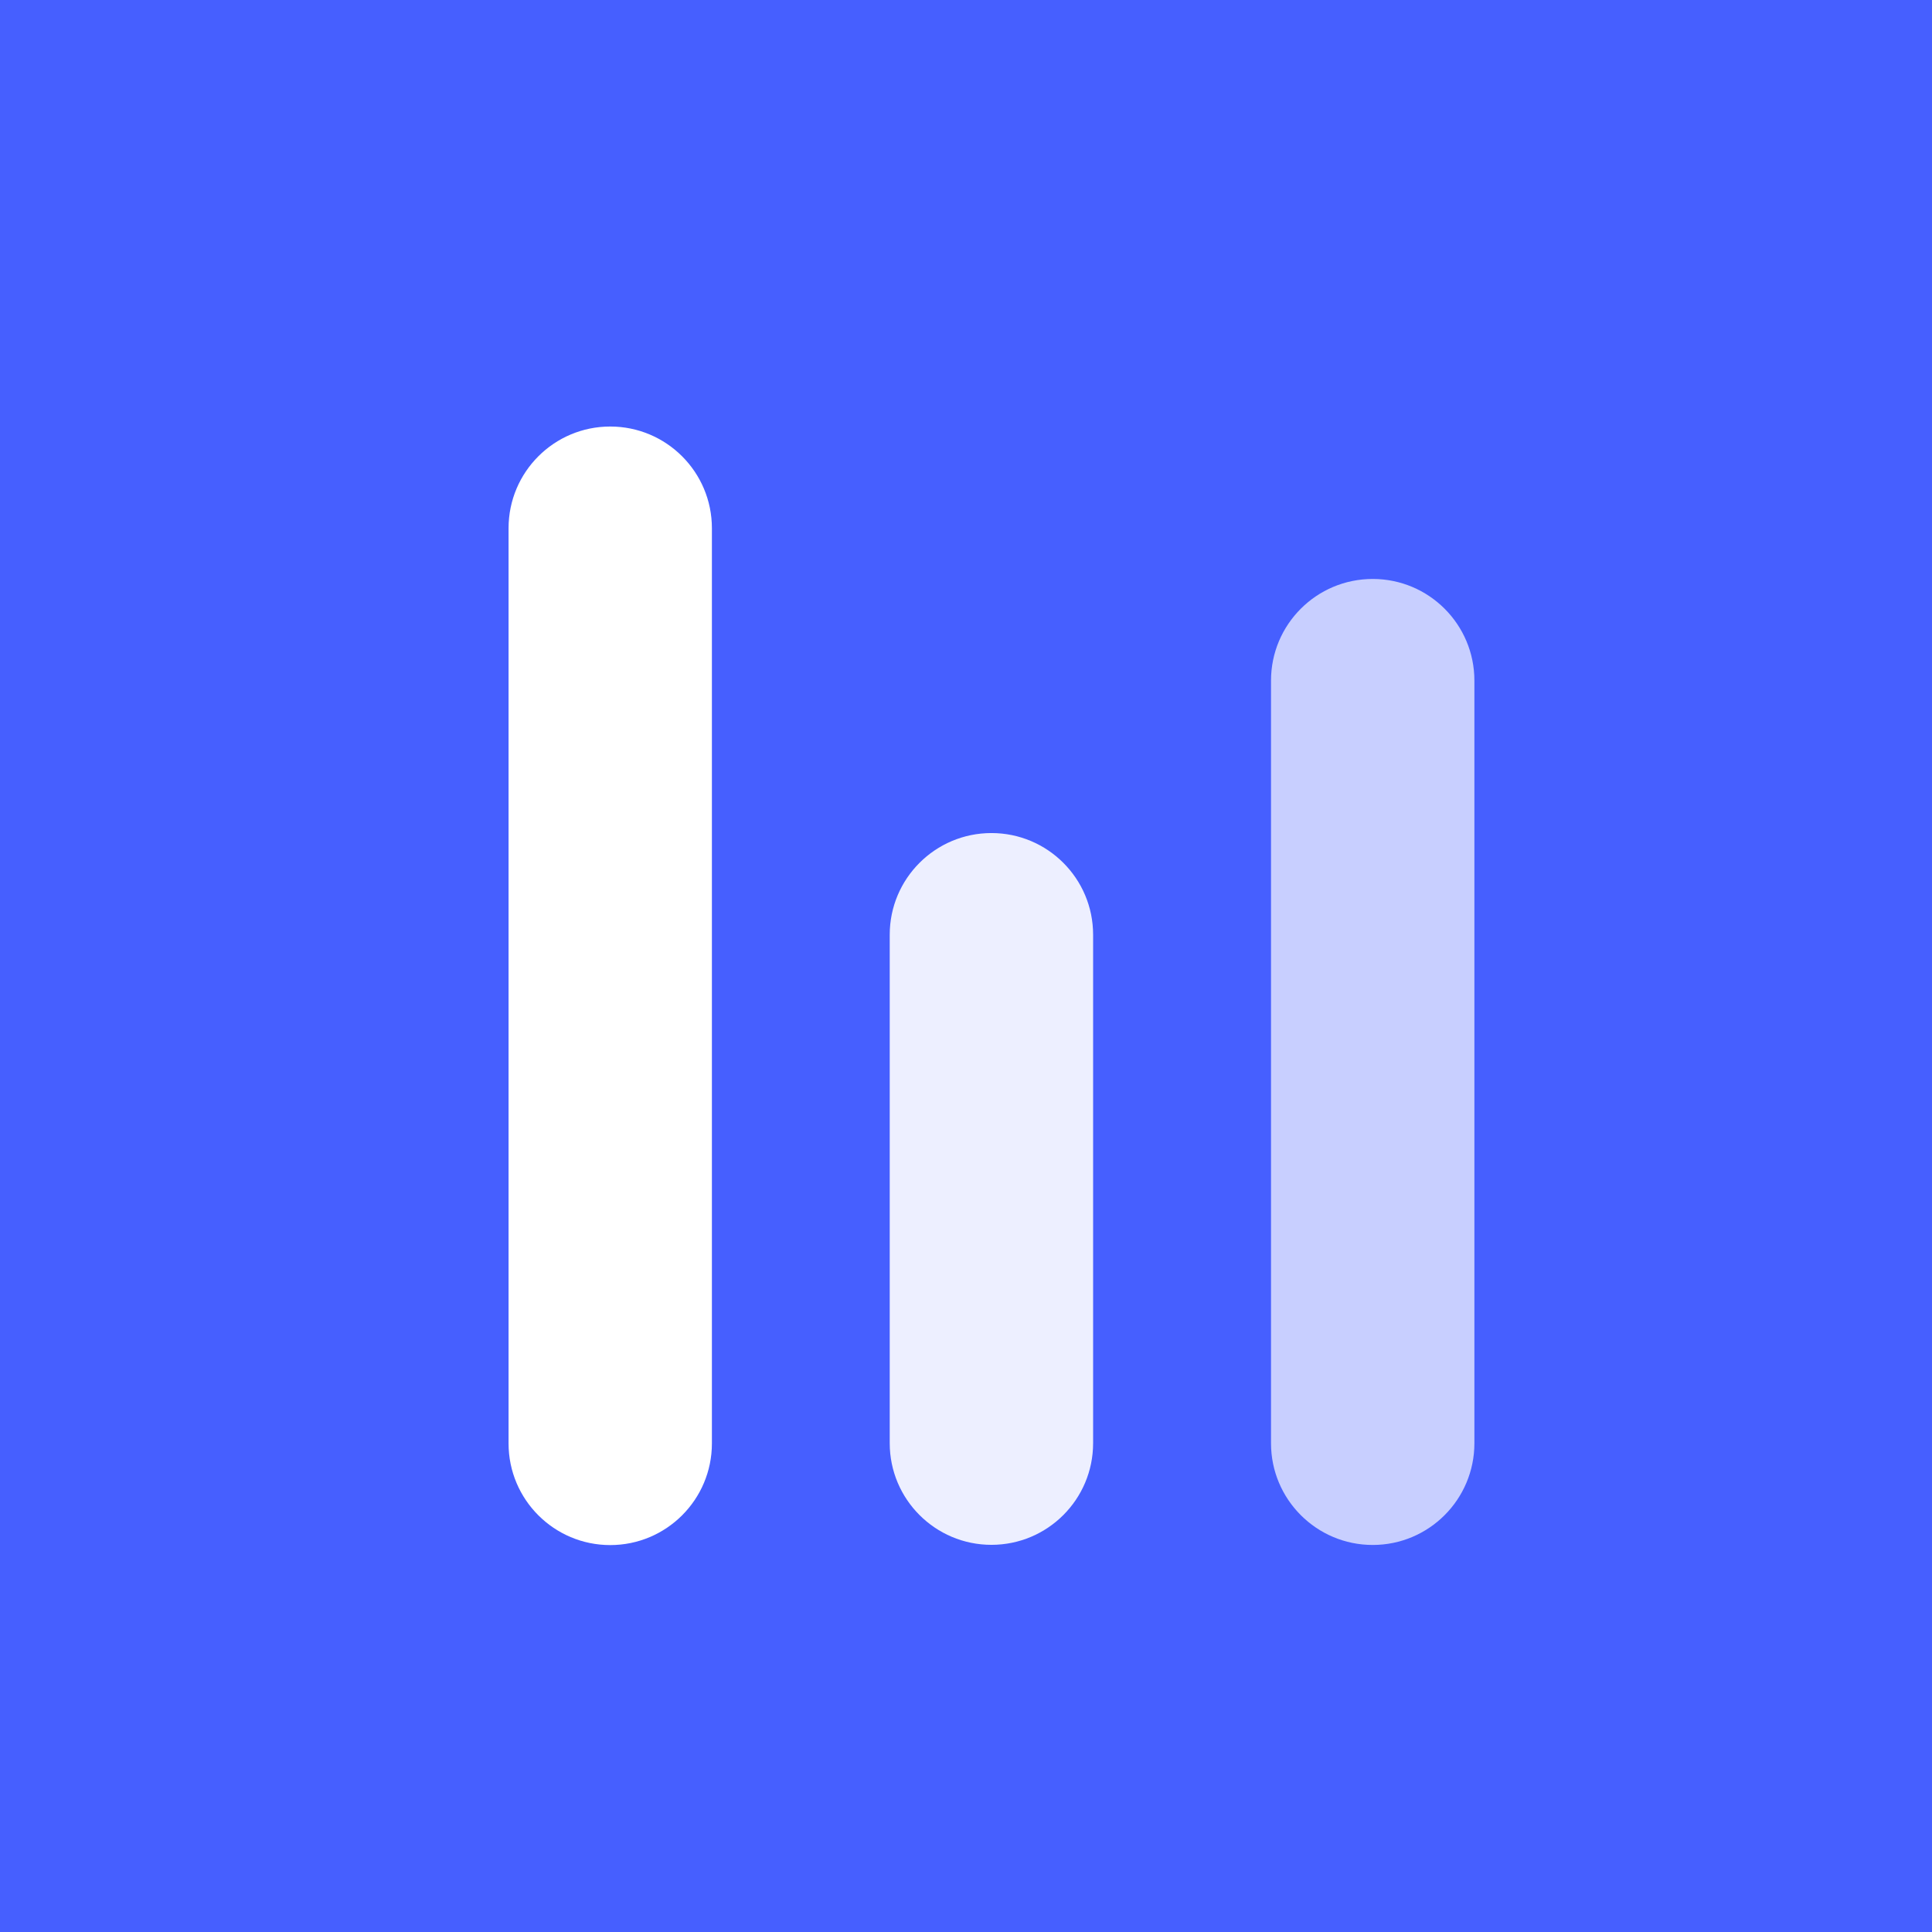 <svg width="48" height="48" viewBox="0 0 48 48" fill="none" xmlns="http://www.w3.org/2000/svg">
<rect width="48" height="48" fill="#465FFF"></rect>
<g filter="url(#filter0_d_3566_89)">
<path d="M12.635 12.635C12.635 11.239 13.766 10.108 15.161 10.108C16.556 10.108 17.687 11.239 17.687 12.635V35.372C17.687 36.767 16.556 37.898 15.161 37.898C13.766 37.898 12.635 36.767 12.635 35.372V12.635Z" fill="white"></path>
</g>
<g opacity="0.9" filter="url(#filter1_d_3566_89)">
<path d="M22.105 22.734C22.105 21.339 23.237 20.208 24.632 20.208C26.027 20.208 27.158 21.339 27.158 22.734V35.366C27.158 36.761 26.027 37.892 24.632 37.892C23.237 37.892 22.105 36.761 22.105 35.366V22.734Z" fill="white"></path>
</g>
<g opacity="0.7" filter="url(#filter2_d_3566_89)">
<path d="M31.578 16.421C31.578 15.025 32.709 13.895 34.105 13.895C35.5 13.895 36.631 15.025 36.631 16.421V35.368C36.631 36.763 35.5 37.895 34.105 37.895C32.709 37.895 31.578 36.763 31.578 35.368V16.421Z" fill="white"></path>
</g>
<defs>
<filter id="filter0_d_3566_89" x="11.657" y="9.62" width="7.008" height="29.745" filterUnits="userSpaceOnUse" color-interpolation-filters="sRGB">
<feFlood flood-opacity="0" result="BackgroundImageFix"></feFlood>
<feColorMatrix in="SourceAlpha" type="matrix" values="0 0 0 0 0 0 0 0 0 0 0 0 0 0 0 0 0 0 127 0" result="hardAlpha"></feColorMatrix>
<feOffset dy="0.489"></feOffset>
<feGaussianBlur stdDeviation="0.489"></feGaussianBlur>
<feComposite in2="hardAlpha" operator="out"></feComposite>
<feColorMatrix type="matrix" values="0 0 0 0 0 0 0 0 0 0 0 0 0 0 0 0 0 0 0.12 0"></feColorMatrix>
<feBlend mode="normal" in2="BackgroundImageFix" result="effect1_dropShadow_3566_89"></feBlend>
<feBlend mode="normal" in="SourceGraphic" in2="effect1_dropShadow_3566_89" result="shape"></feBlend>
</filter>
<filter id="filter1_d_3566_89" x="21.128" y="19.719" width="7.008" height="19.64" filterUnits="userSpaceOnUse" color-interpolation-filters="sRGB">
<feFlood flood-opacity="0" result="BackgroundImageFix"></feFlood>
<feColorMatrix in="SourceAlpha" type="matrix" values="0 0 0 0 0 0 0 0 0 0 0 0 0 0 0 0 0 0 127 0" result="hardAlpha"></feColorMatrix>
<feOffset dy="0.489"></feOffset>
<feGaussianBlur stdDeviation="0.489"></feGaussianBlur>
<feComposite in2="hardAlpha" operator="out"></feComposite>
<feColorMatrix type="matrix" values="0 0 0 0 0 0 0 0 0 0 0 0 0 0 0 0 0 0 0.12 0"></feColorMatrix>
<feBlend mode="normal" in2="BackgroundImageFix" result="effect1_dropShadow_3566_89"></feBlend>
<feBlend mode="normal" in="SourceGraphic" in2="effect1_dropShadow_3566_89" result="shape"></feBlend>
</filter>
<filter id="filter2_d_3566_89" x="30.6" y="13.406" width="7.008" height="25.956" filterUnits="userSpaceOnUse" color-interpolation-filters="sRGB">
<feFlood flood-opacity="0" result="BackgroundImageFix"></feFlood>
<feColorMatrix in="SourceAlpha" type="matrix" values="0 0 0 0 0 0 0 0 0 0 0 0 0 0 0 0 0 0 127 0" result="hardAlpha"></feColorMatrix>
<feOffset dy="0.489"></feOffset>
<feGaussianBlur stdDeviation="0.489"></feGaussianBlur>
<feComposite in2="hardAlpha" operator="out"></feComposite>
<feColorMatrix type="matrix" values="0 0 0 0 0 0 0 0 0 0 0 0 0 0 0 0 0 0 0.12 0"></feColorMatrix>
<feBlend mode="normal" in2="BackgroundImageFix" result="effect1_dropShadow_3566_89"></feBlend>
<feBlend mode="normal" in="SourceGraphic" in2="effect1_dropShadow_3566_89" result="shape"></feBlend>
</filter>
</defs>
</svg>
